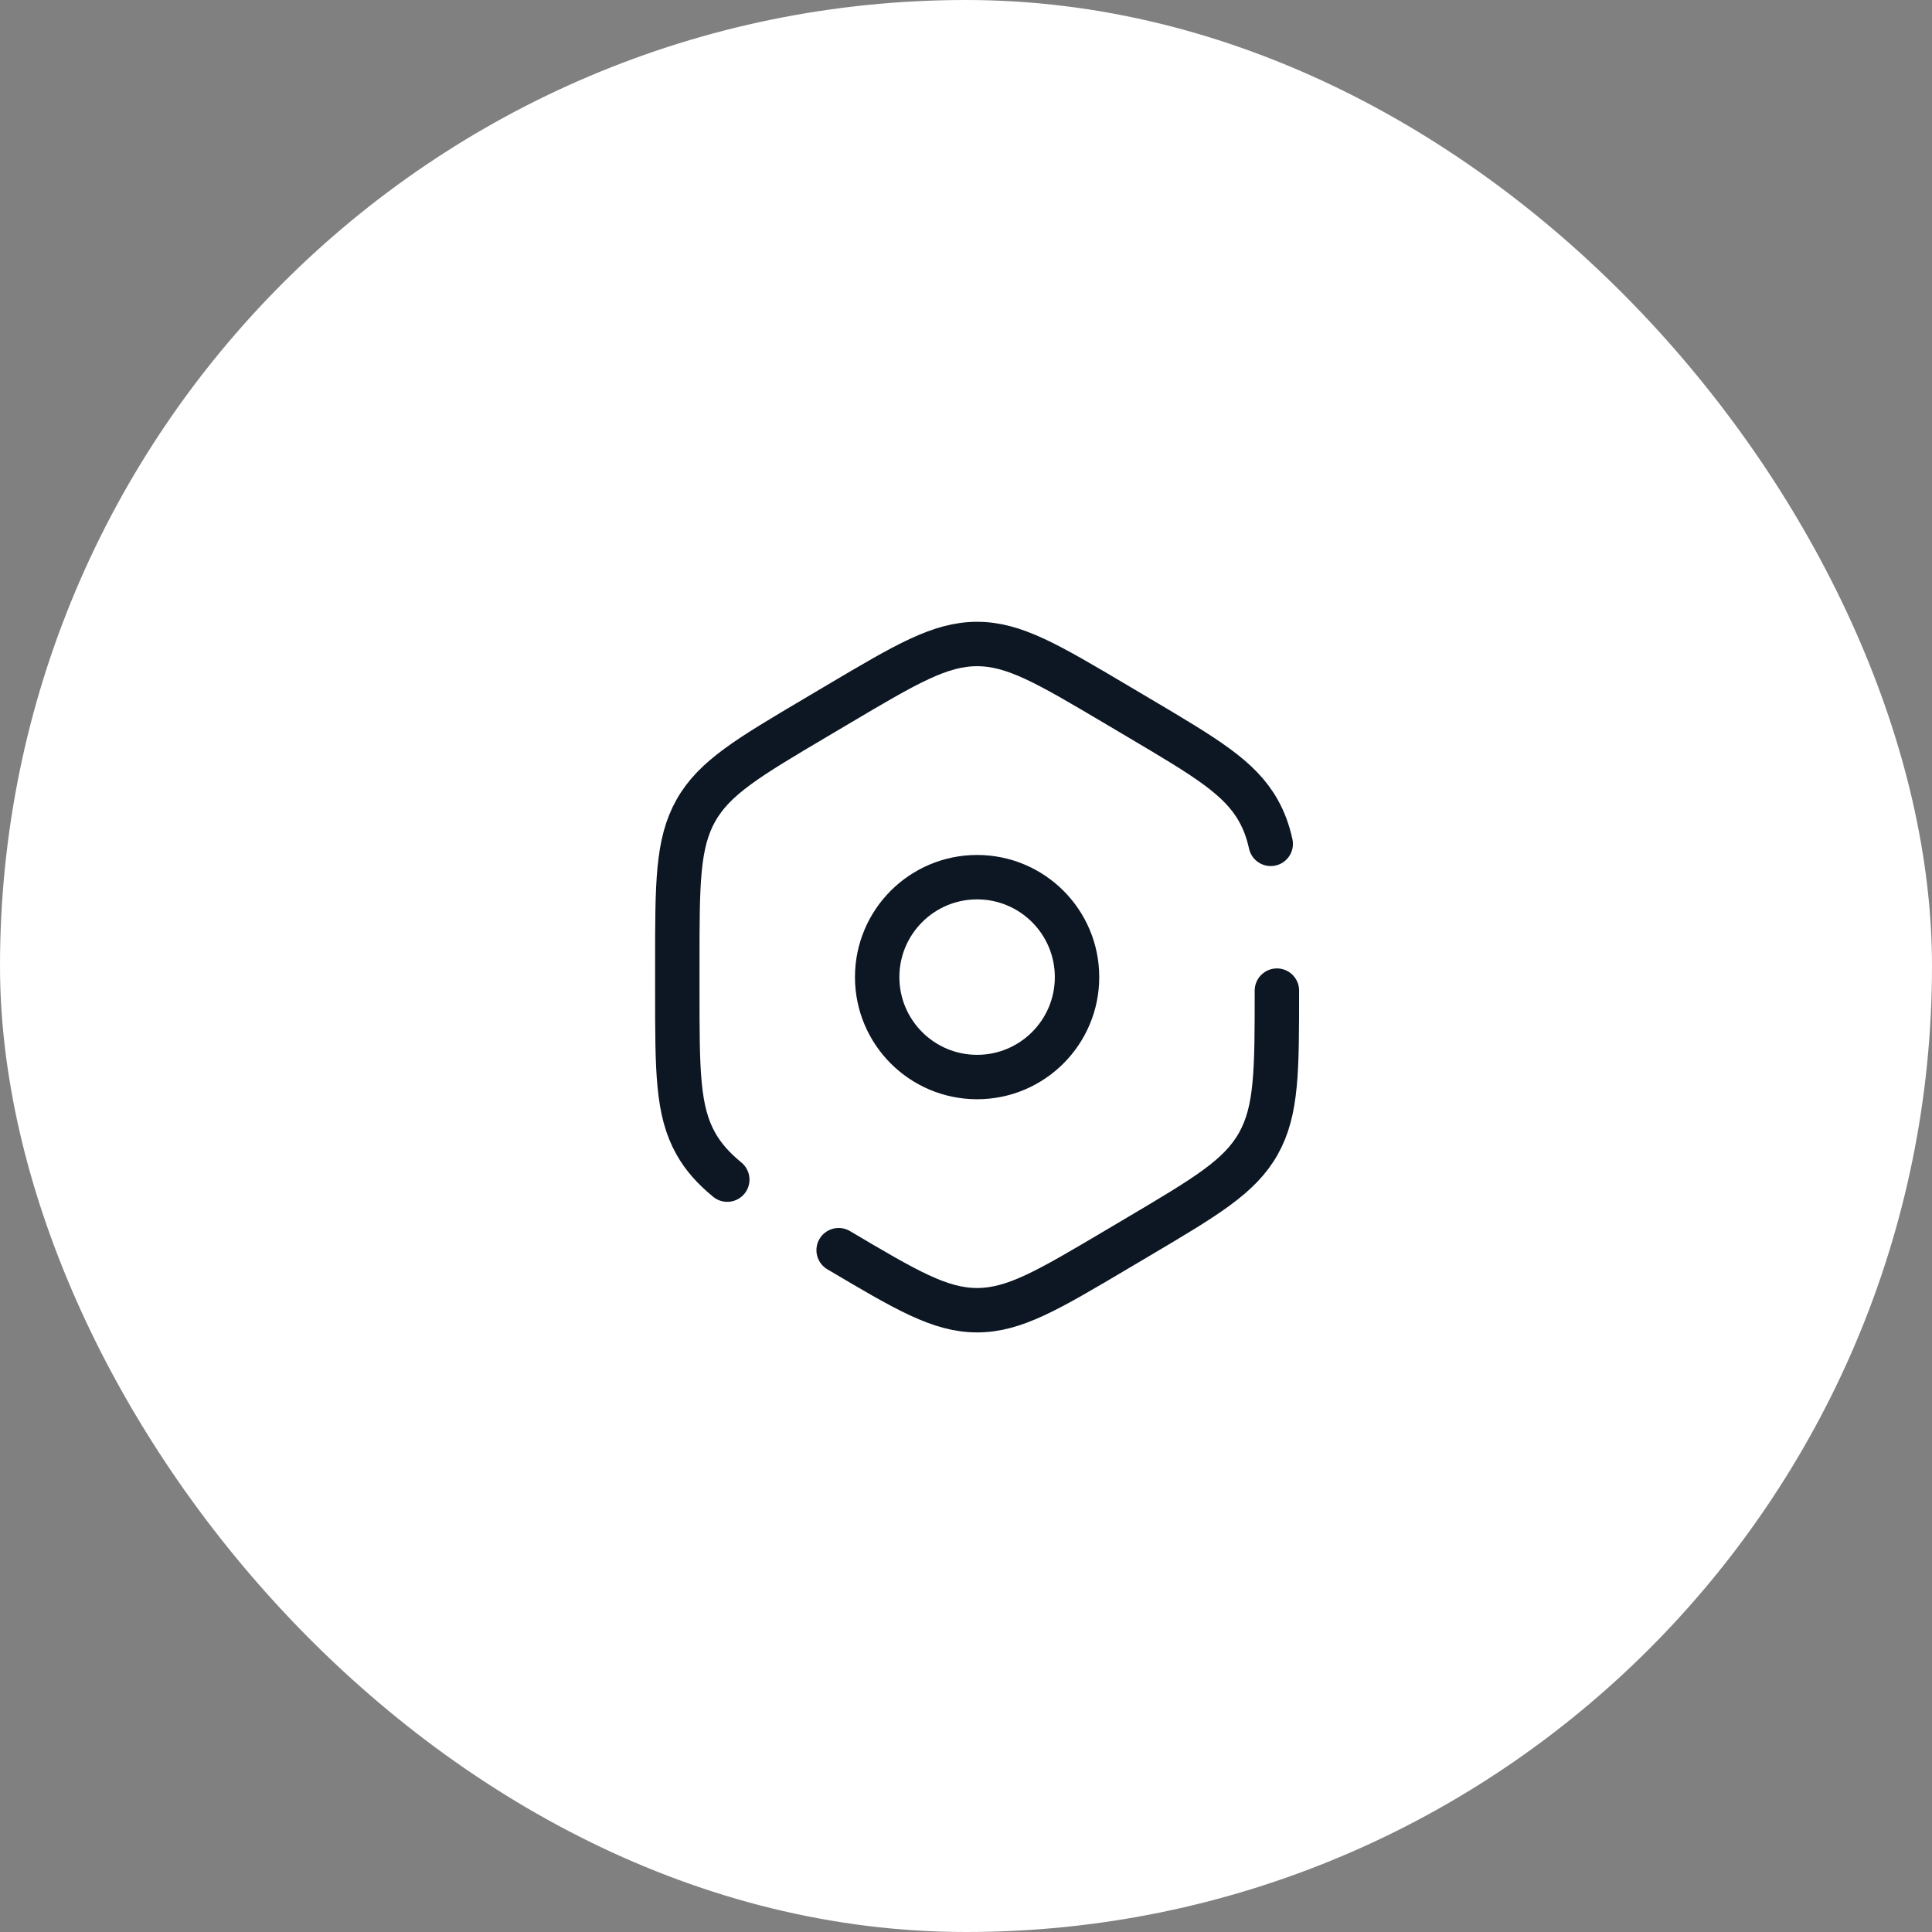 <?xml version="1.0" encoding="UTF-8"?> <svg xmlns="http://www.w3.org/2000/svg" width="87" height="87" viewBox="0 0 87 87" fill="none"><rect x="0" y="0" width="87" height="87" fill="#808080" stroke="none"/><rect width="87" height="87" rx="43.5" fill="white"></rect><path d="M37.765 56.297C40.808 58.099 42.329 59 44 59C45.671 59 47.192 58.099 50.235 56.297L51.265 55.687C54.308 53.885 55.829 52.984 56.665 51.5C57.5 50.016 57.5 48.214 57.5 44.609M57.222 38C57.099 37.441 56.921 36.956 56.665 36.5C55.829 35.016 54.308 34.115 51.265 32.313L50.235 31.703C47.192 29.901 45.671 29 44 29C42.329 29 40.808 29.901 37.765 31.703L36.735 32.313C33.692 34.115 32.171 35.016 31.335 36.5C30.5 37.984 30.5 39.786 30.5 43.391V44.609C30.5 48.214 30.5 50.016 31.335 51.5C31.675 52.103 32.128 52.61 32.75 53.12" stroke="#0D1724" stroke-width="2" stroke-linecap="round"></path><path d="M44 48.5C46.485 48.5 48.5 46.485 48.5 44C48.5 41.515 46.485 39.5 44 39.5C41.515 39.5 39.5 41.515 39.5 44C39.5 46.485 41.515 48.5 44 48.5Z" stroke="#0D1724" stroke-width="2"></path></svg> 
